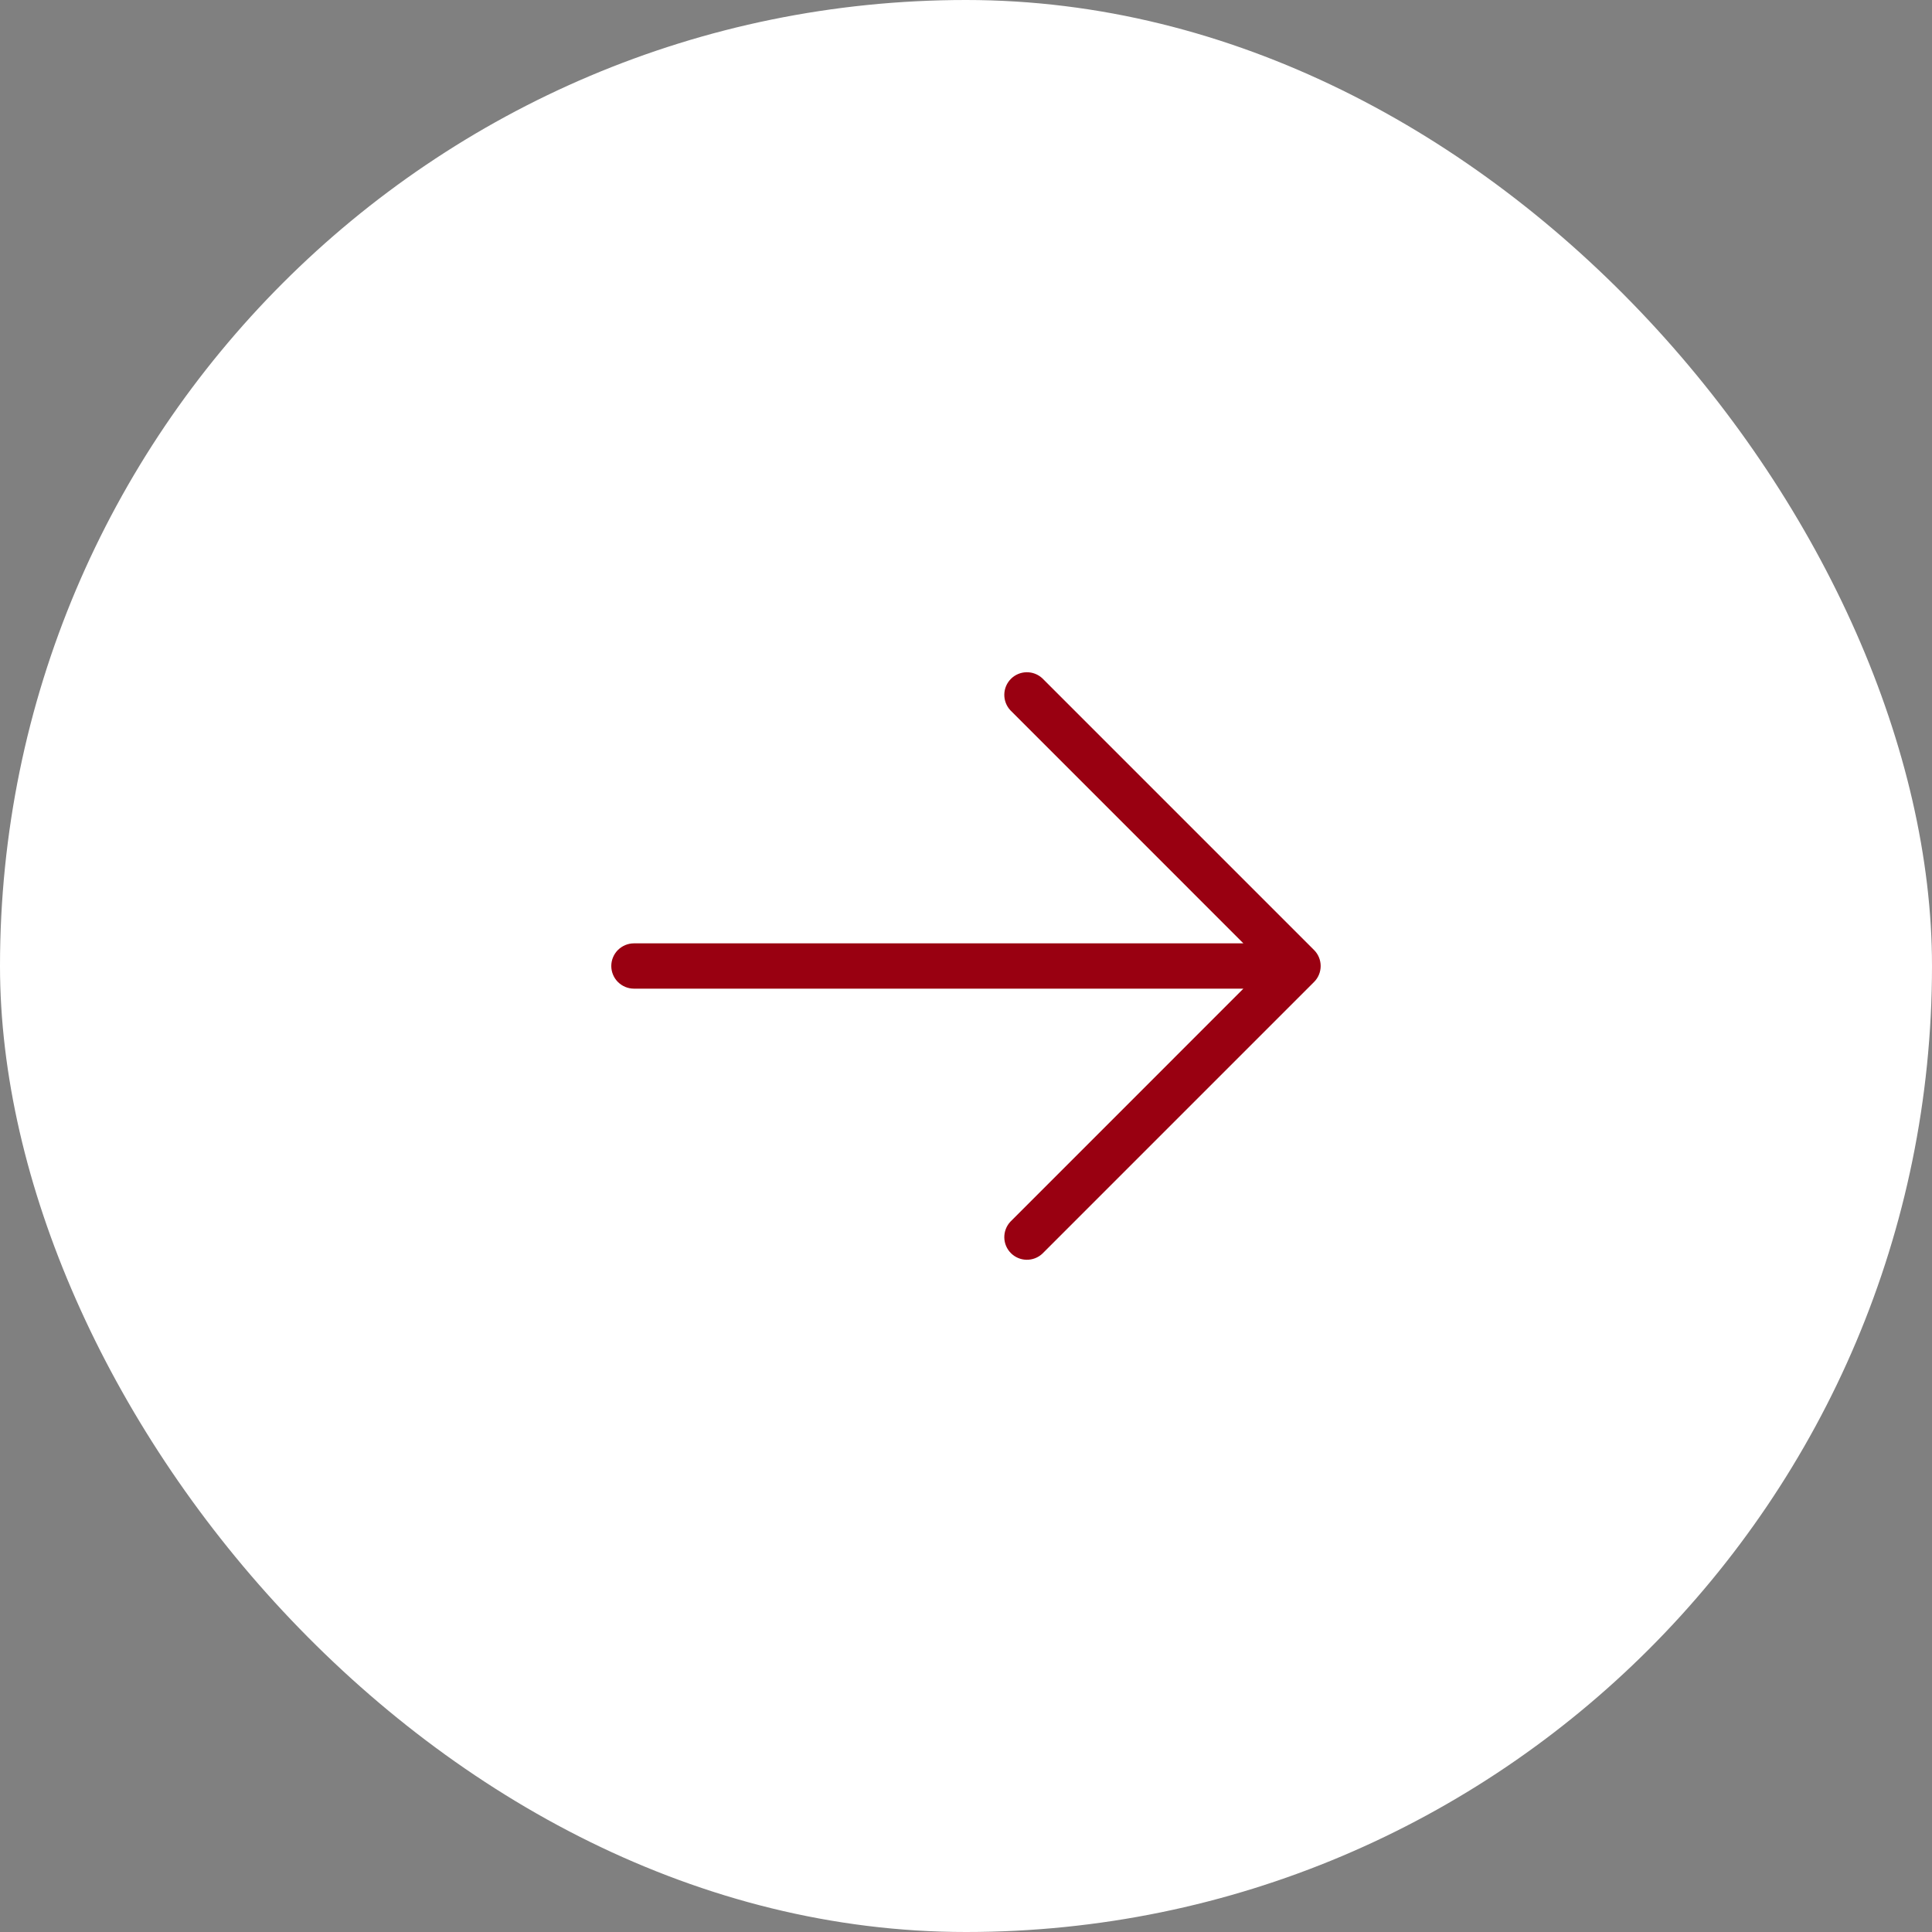 <?xml version="1.0" encoding="UTF-8"?> <svg xmlns="http://www.w3.org/2000/svg" width="40" height="40" viewBox="0 0 40 40" fill="none"><rect x="0" y="0" width="40" height="40" fill="#808080" stroke="none"/><rect width="40" height="40" rx="20" fill="white"></rect><path d="M27.206 20.331L21.581 25.956C21.492 26.039 21.375 26.084 21.253 26.082C21.132 26.08 21.016 26.031 20.93 25.945C20.844 25.859 20.795 25.743 20.793 25.622C20.791 25.5 20.836 25.383 20.919 25.294L25.743 20.469H13.125C13.001 20.469 12.882 20.419 12.793 20.331C12.706 20.244 12.656 20.124 12.656 20C12.656 19.876 12.706 19.756 12.793 19.669C12.882 19.581 13.001 19.531 13.125 19.531H25.743L20.919 14.706C20.836 14.617 20.791 14.5 20.793 14.378C20.795 14.257 20.844 14.141 20.93 14.055C21.016 13.969 21.132 13.92 21.253 13.918C21.375 13.916 21.492 13.961 21.581 14.044L27.206 19.669C27.294 19.757 27.343 19.876 27.343 20C27.343 20.124 27.294 20.243 27.206 20.331Z" fill="#990011"></path></svg> 